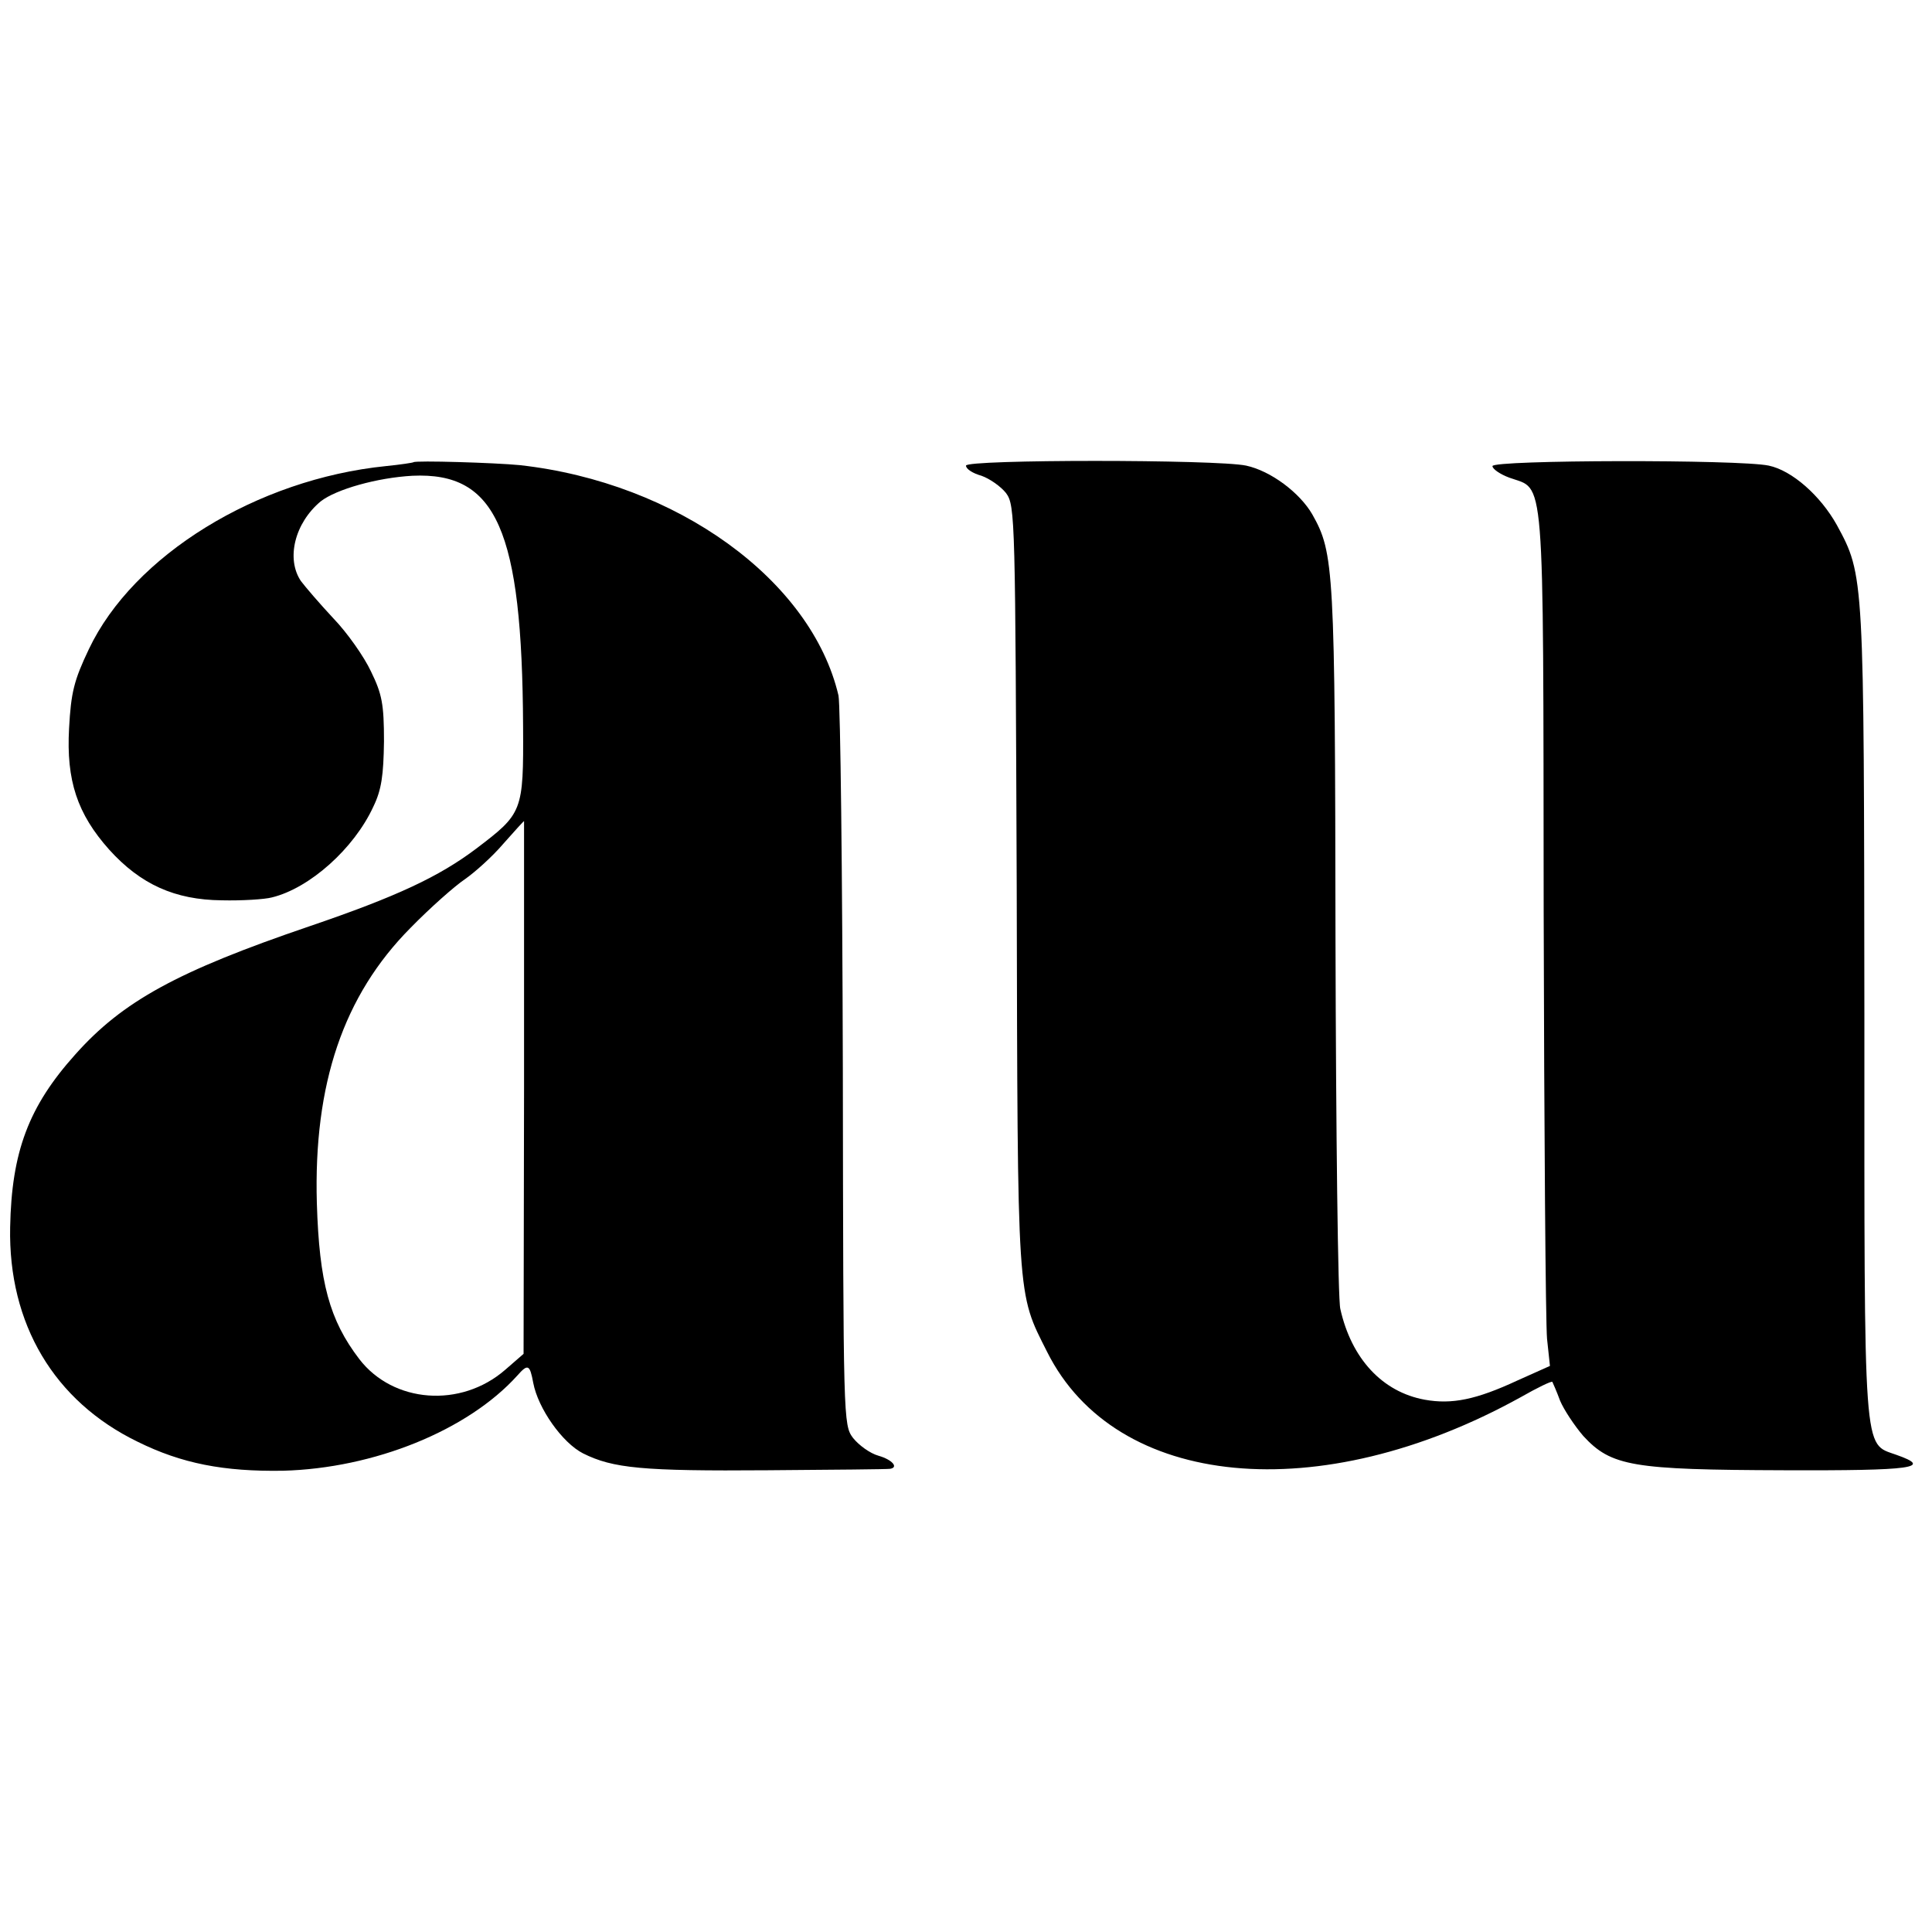 <?xml version="1.0" encoding="UTF-8" standalone="no"?>
<svg xmlns="http://www.w3.org/2000/svg" version="1.0" width="400pt" height="400pt" viewBox="0 0 400 400" preserveAspectRatio="xMidYMid meet">
  <g transform="translate(0,400) scale(0.1,-0.1)" fill="#000000" stroke="none">
    <path d="M856 3043 c-1 -1 -27 -5 -57 -8 -267 -27 -523 -185 -615 -379 -31 -65 -37 -90 -41 -164 -6 -108 17 -177 83 -251 65 -72 136 -104 233 -105 42 -1 89 2 104 6 78 19 170 101 210 188 17 35 21 65 22 135 0 77 -4 98 -27 145 -14 30 -49 80 -78 110 -28 30 -58 65 -67 77 -31 46 -13 120 41 165 32 25 117 49 190 53 174 8 227 -112 229 -519 1 -177 -1 -180 -97 -253 -77 -58 -164 -99 -346 -161 -273 -93 -386 -155 -484 -265 -97 -108 -132 -202 -135 -358 -4 -200 91 -360 264 -444 91 -45 178 -62 301 -60 188 5 382 83 485 197 22 25 26 23 33 -15 10 -53 60 -124 103 -146 62 -31 123 -37 383 -35 135 1 248 2 253 3 18 3 4 19 -24 27 -18 5 -41 22 -53 37 -20 27 -20 35 -21 765 -1 405 -5 753 -9 772 -56 239 -335 441 -660 477 -51 5 -216 10 -220 6z m229 -1294 l-1 -552 -38 -33 c-92 -80 -232 -69 -302 22 -62 81 -83 159 -88 323 -7 247 55 430 194 570 41 42 92 87 113 101 20 14 56 46 79 73 23 26 42 47 43 47 0 0 0 -248 0 -551z"></path>
    <path d="M2000 3036 c0 -7 14 -16 32 -21 17 -6 40 -22 51 -36 19 -26 19 -52 22 -815 2 -865 0 -838 63 -963 142 -284 564 -324 980 -94 35 20 64 34 66 32 1 -2 9 -20 16 -39 8 -19 30 -52 48 -73 58 -63 102 -70 415 -71 269 -1 310 5 233 32 -69 25 -66 -15 -66 913 -1 909 0 907 -57 1012 -34 61 -93 113 -141 123 -61 13 -572 12 -572 -1 0 -6 16 -17 35 -24 74 -27 70 31 71 -896 1 -457 4 -856 7 -887 l6 -56 -67 -30 c-86 -40 -136 -50 -192 -40 -88 16 -152 85 -175 188 -5 19 -9 364 -10 765 -1 770 -3 800 -48 880 -26 45 -86 90 -137 101 -61 13 -580 13 -580 0z"></path>
  </g>
</svg>
